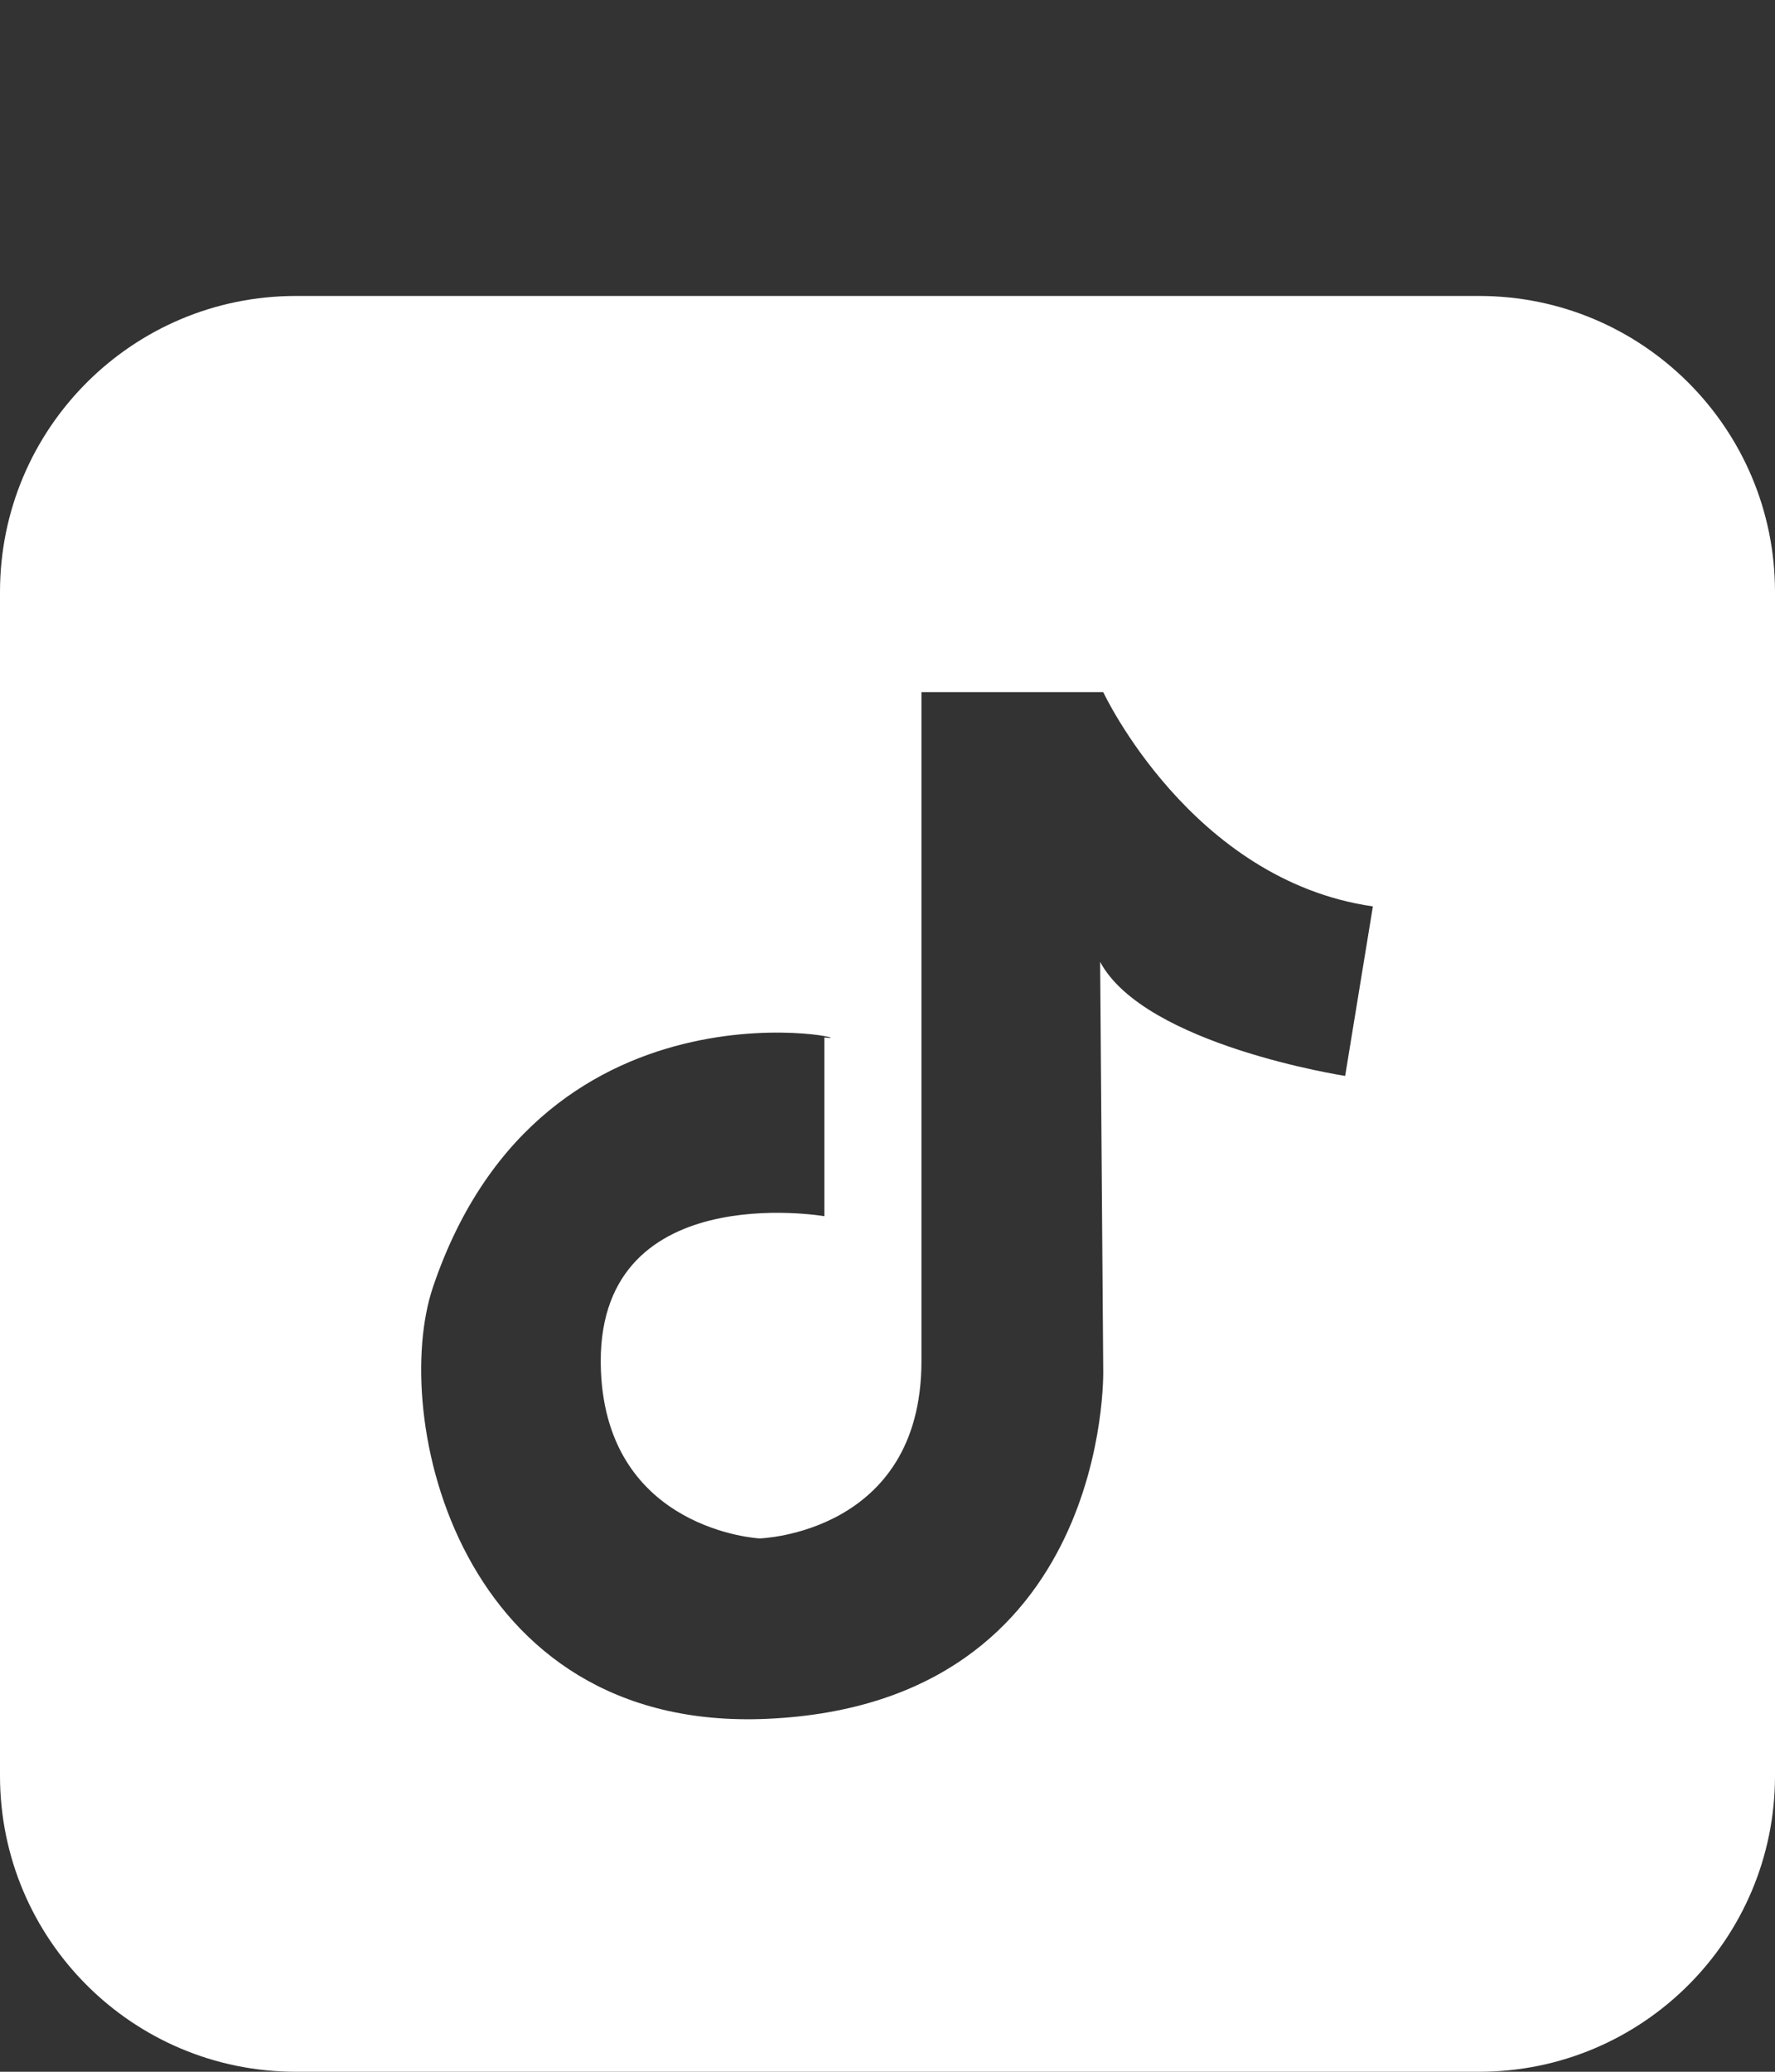 <?xml version="1.0" encoding="utf-8"?>
<!-- Generator: Adobe Illustrator 16.0.0, SVG Export Plug-In . SVG Version: 6.00 Build 0)  -->
<!DOCTYPE svg PUBLIC "-//W3C//DTD SVG 1.1//EN" "http://www.w3.org/Graphics/SVG/1.1/DTD/svg11.dtd">
<svg version="1.1" id="Ebene_1" xmlns="http://www.w3.org/2000/svg" xmlns:xlink="http://www.w3.org/1999/xlink" x="0px" y="0px"
	 width="24px" height="28px" viewBox="0 0 24 28" enable-background="new 0 0 24 28" xml:space="preserve">
<rect x="0" y="0" width="24" height="28" fill="#333333" stroke="none"/>
<path fill="#FFFFFF" d="M20,4H4C1.791,4,0,5.791,0,8v16c0,2.209,1.791,4,4,4h16c2.209,0,4-1.791,4-4V8C24,5.791,22.209,4,20,4z
	 M18.188,14.541c0,0-2.709-0.416-3.313-1.541l0.042,5.521c0,0,0.106,4.5-4.542,4.709c-4.188,0.188-5.105-4.105-4.521-5.834
	c1.5-4.438,6.063-3.271,5.292-3.375v2.416c0,0-3.123-0.539-3.021,2.084c0.084,2.166,2.146,2.271,2.146,2.271
	s2.188-0.063,2.188-2.396c0-2.334,0-9.042,0-9.042h2.458c0,0,1.187,2.543,3.646,2.896L18.188,14.541z"/>
</svg>
